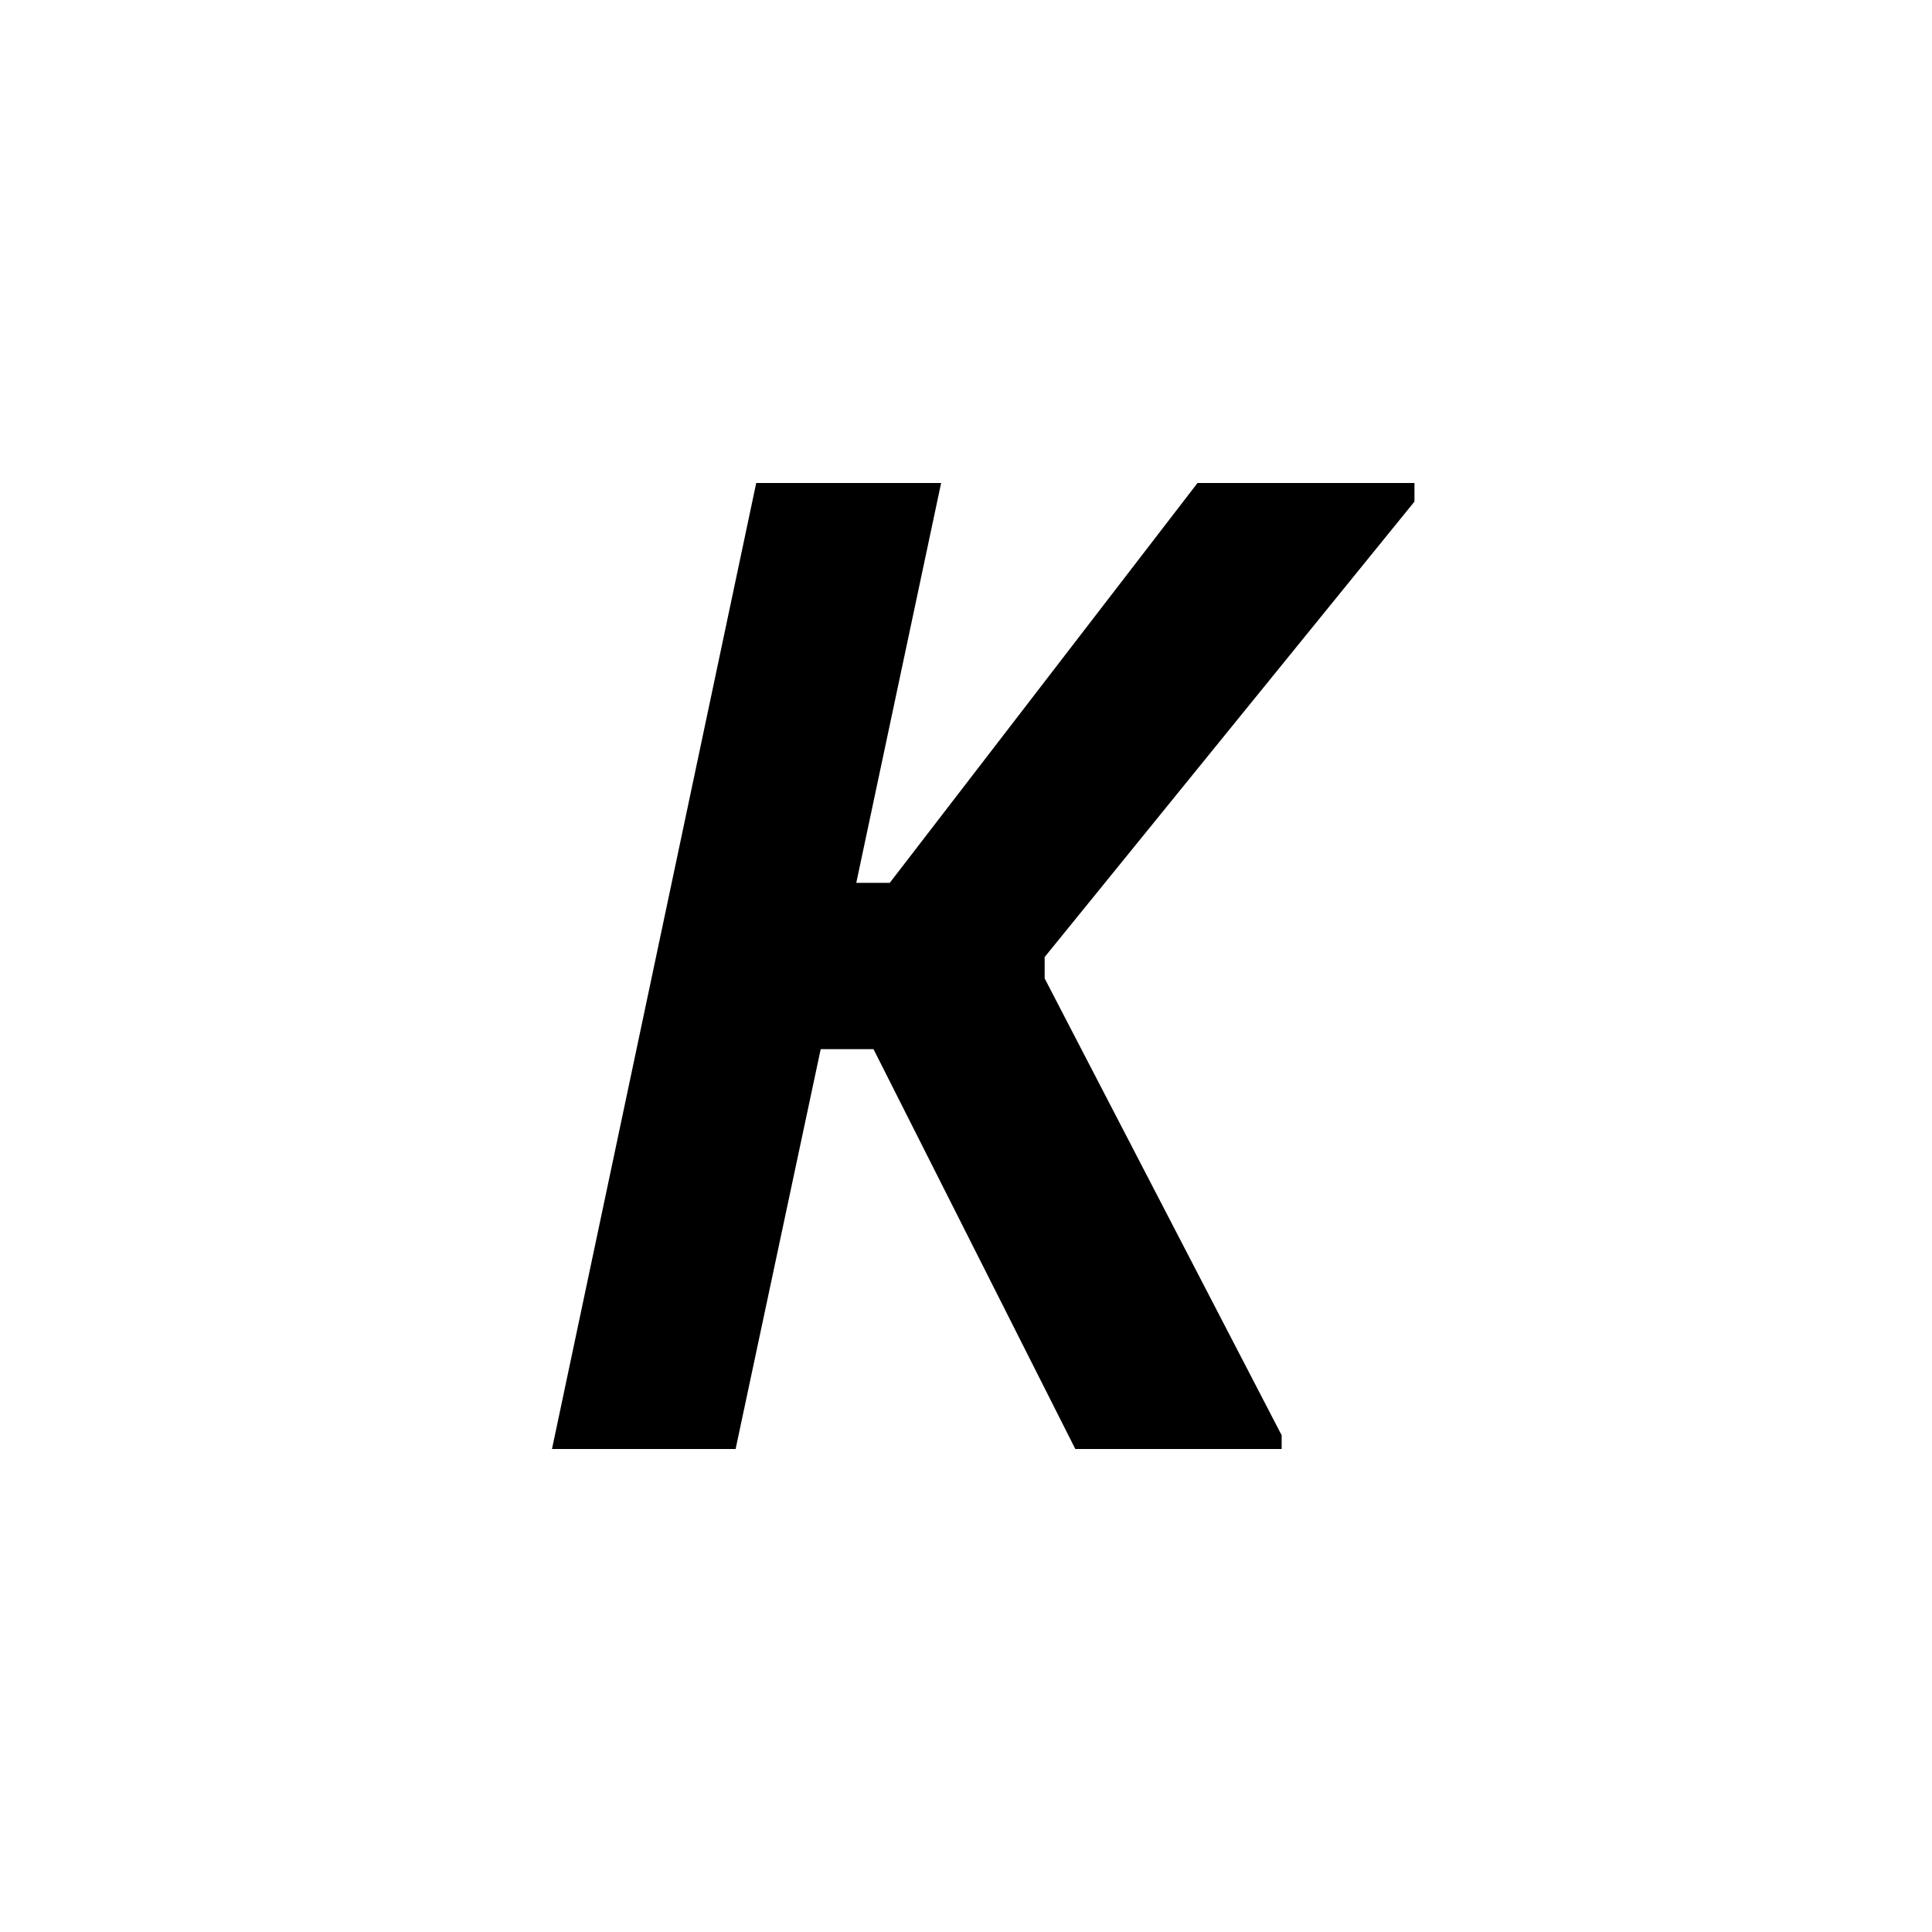 <?xml version="1.0" encoding="utf-8"?>
<!-- Generator: www.svgicons.com -->
<svg xmlns="http://www.w3.org/2000/svg" width="800" height="800" viewBox="0 0 24 24">
<path fill="currentColor" d="M6.857 18L9.394 6h2.297l-1.054 4.967h.416L14.876 6h2.695v.231l-4.594 5.658v.265l2.944 5.675V18h-2.563l-2.507-4.967h-.656L9.138 18z"/>
</svg>